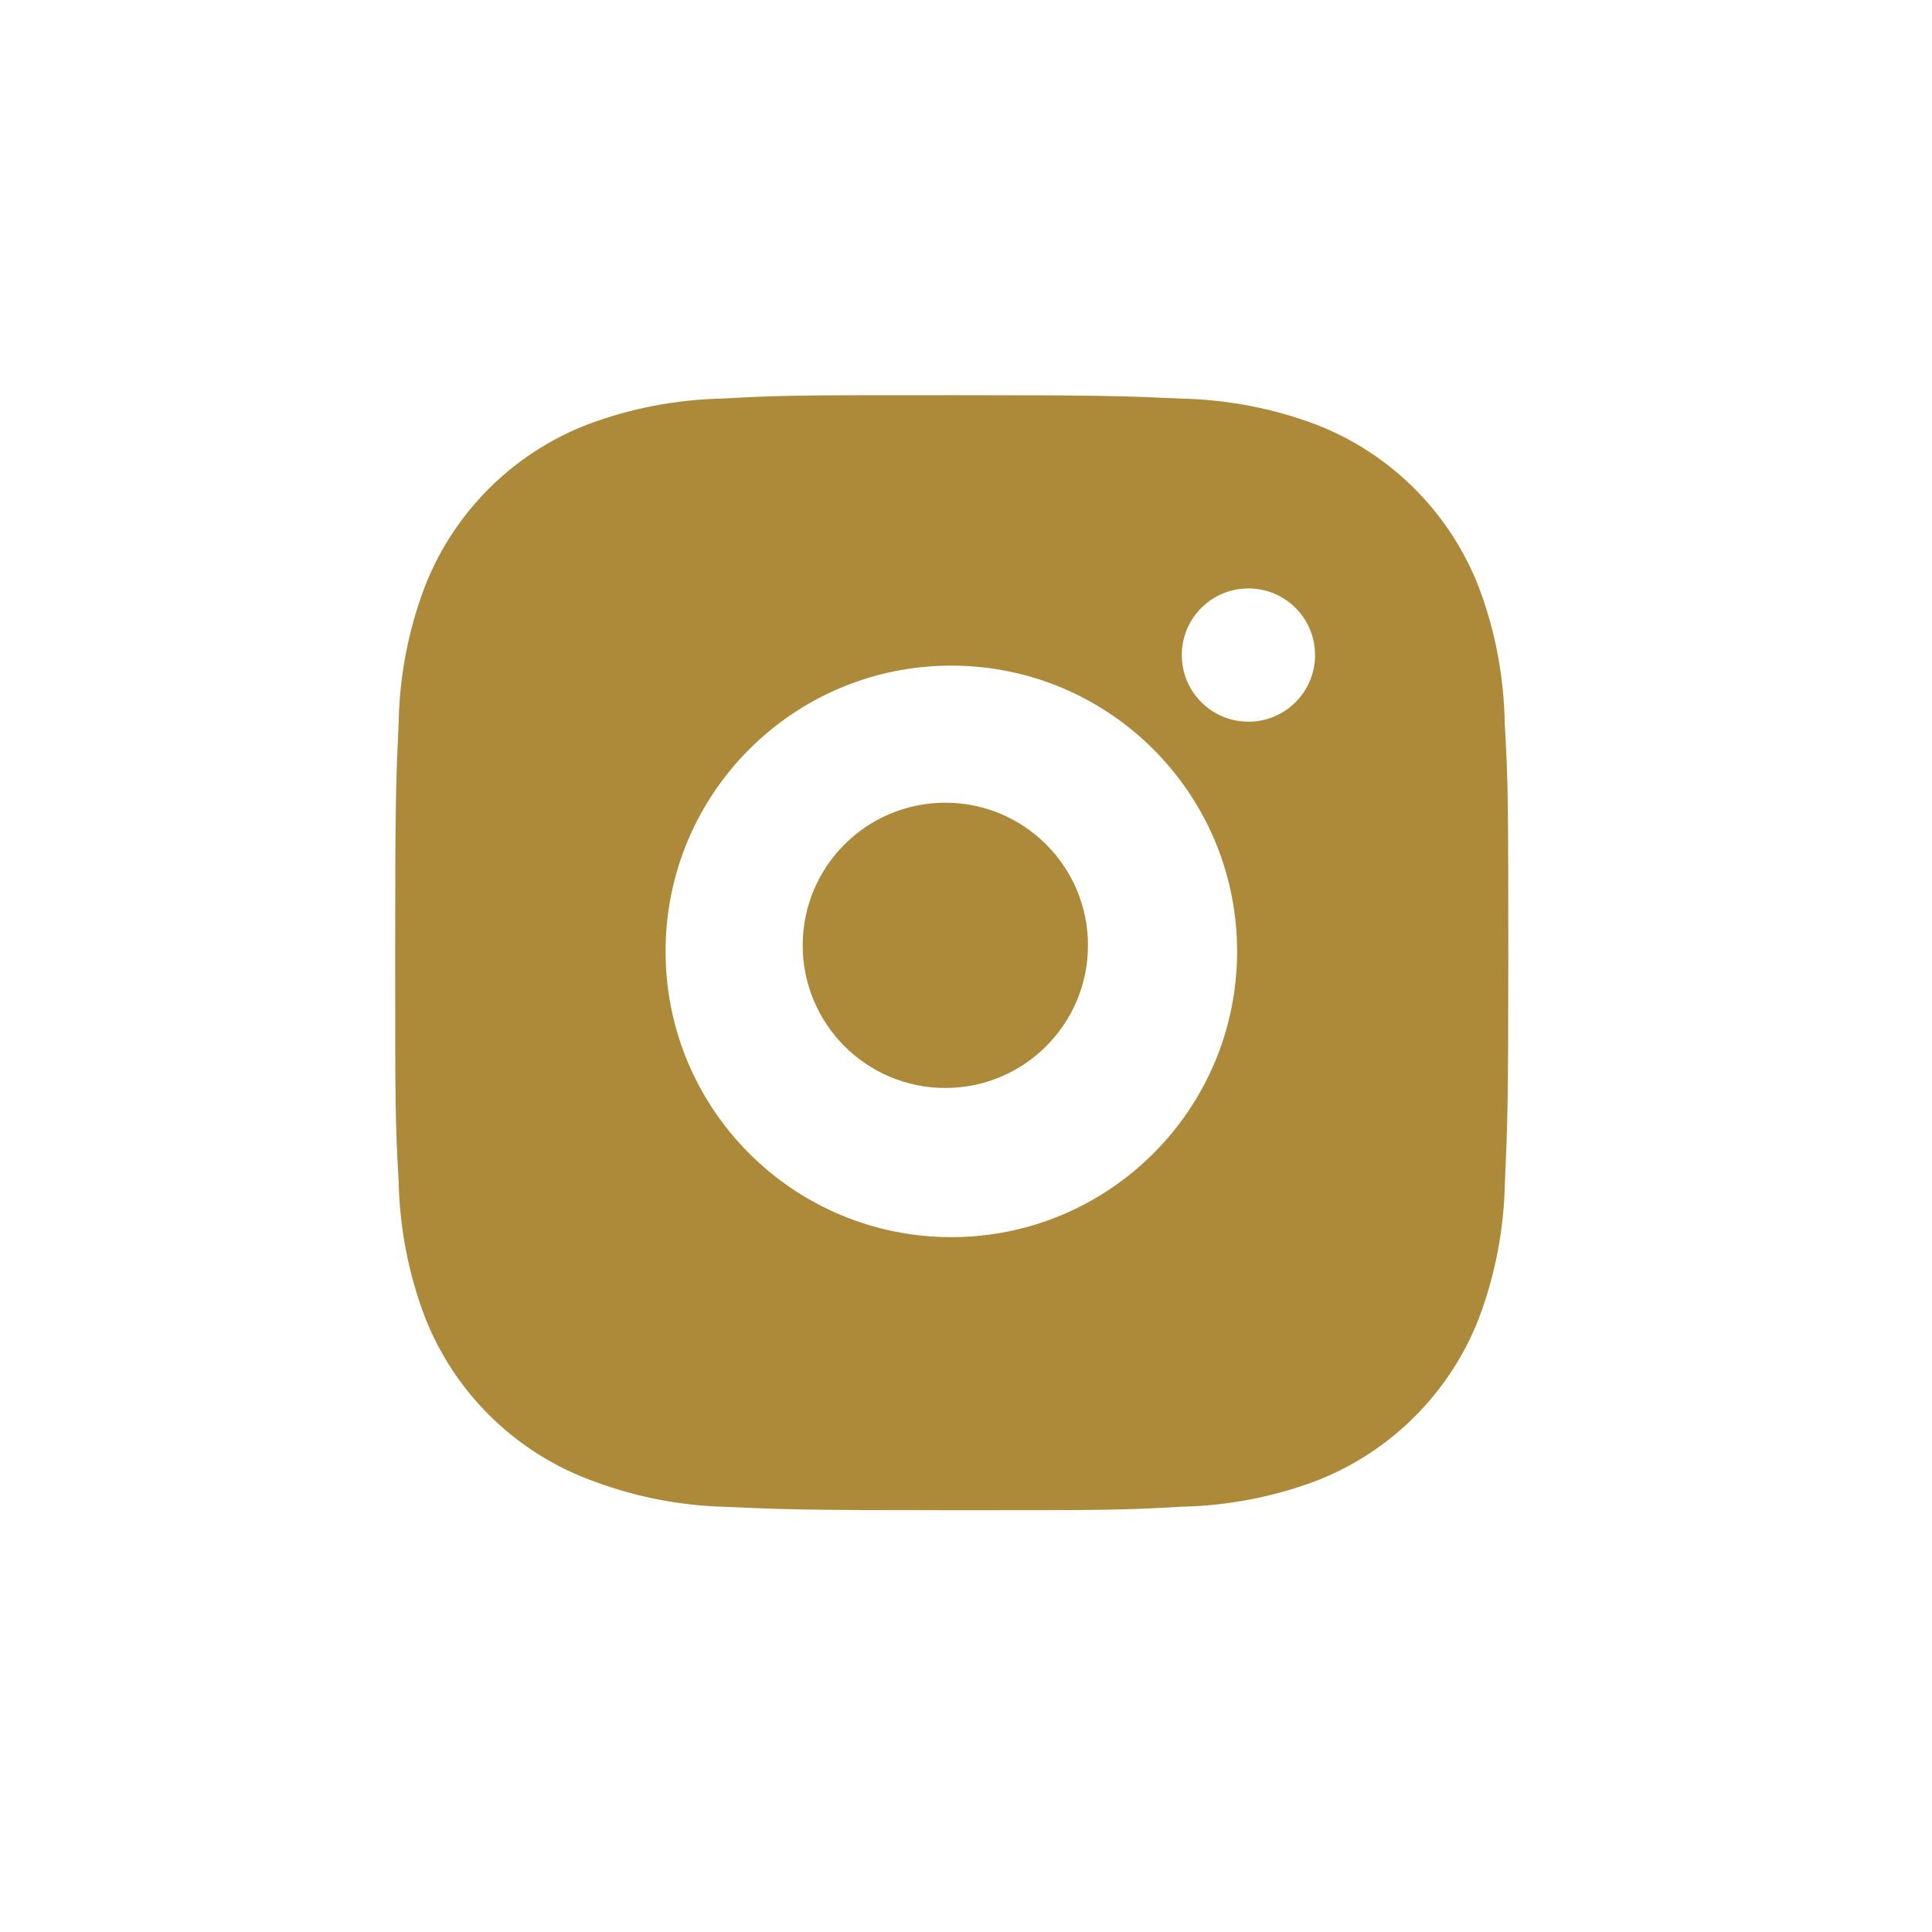 <svg width="44" height="44" viewBox="0 0 44 44" fill="none" xmlns="http://www.w3.org/2000/svg">
<mask id="mask0_1792_47" style="mask-type:alpha" maskUnits="userSpaceOnUse" x="0" y="0" width="44" height="44">
<rect width="44" height="44" fill="#D9D9D9"/>
</mask>
<g mask="url(#mask0_1792_47)">
<path d="M34.27 16.495C34.254 15.429 34.057 14.372 33.68 13.375C33.02 11.673 31.675 10.328 29.973 9.669C28.989 9.298 27.949 9.1 26.896 9.077C25.541 9.017 25.112 9 21.674 9C18.236 9 17.796 9 16.451 9.077C15.4 9.1 14.359 9.298 13.375 9.669C11.673 10.328 10.328 11.673 9.669 13.375C9.298 14.359 9.099 15.4 9.079 16.451C9.018 17.807 9 18.236 9 21.674C9 25.112 9 25.551 9.079 26.897C9.1 27.95 9.298 28.989 9.669 29.976C10.329 31.677 11.673 33.022 13.377 33.681C14.357 34.064 15.397 34.281 16.453 34.315C17.808 34.375 18.238 34.394 21.676 34.394C25.113 34.394 25.554 34.394 26.898 34.315C27.95 34.294 28.991 34.095 29.976 33.725C31.678 33.065 33.022 31.719 33.683 30.018C34.053 29.033 34.251 27.994 34.273 26.939C34.333 25.585 34.351 25.156 34.351 21.716C34.349 18.279 34.349 17.842 34.27 16.495ZM21.666 28.175C18.07 28.175 15.158 25.263 15.158 21.667C15.158 18.072 18.07 15.159 21.666 15.159C25.258 15.159 28.174 18.072 28.174 21.667C28.174 25.263 25.258 28.175 21.666 28.175ZM28.433 16.436C27.593 16.436 26.915 15.757 26.915 14.918C26.915 14.079 27.593 13.401 28.433 13.401C29.271 13.401 29.949 14.079 29.949 14.918C29.949 15.757 29.271 16.436 28.433 16.436Z" fill="#AC8A3A"/>
<path d="M21.529 24.778C23.323 24.778 24.778 23.323 24.778 21.529C24.778 19.735 23.323 18.281 21.529 18.281C19.735 18.281 18.281 19.735 18.281 21.529C18.281 23.323 19.735 24.778 21.529 24.778Z" fill="#AC8A3A"/>
</g>
</svg>
